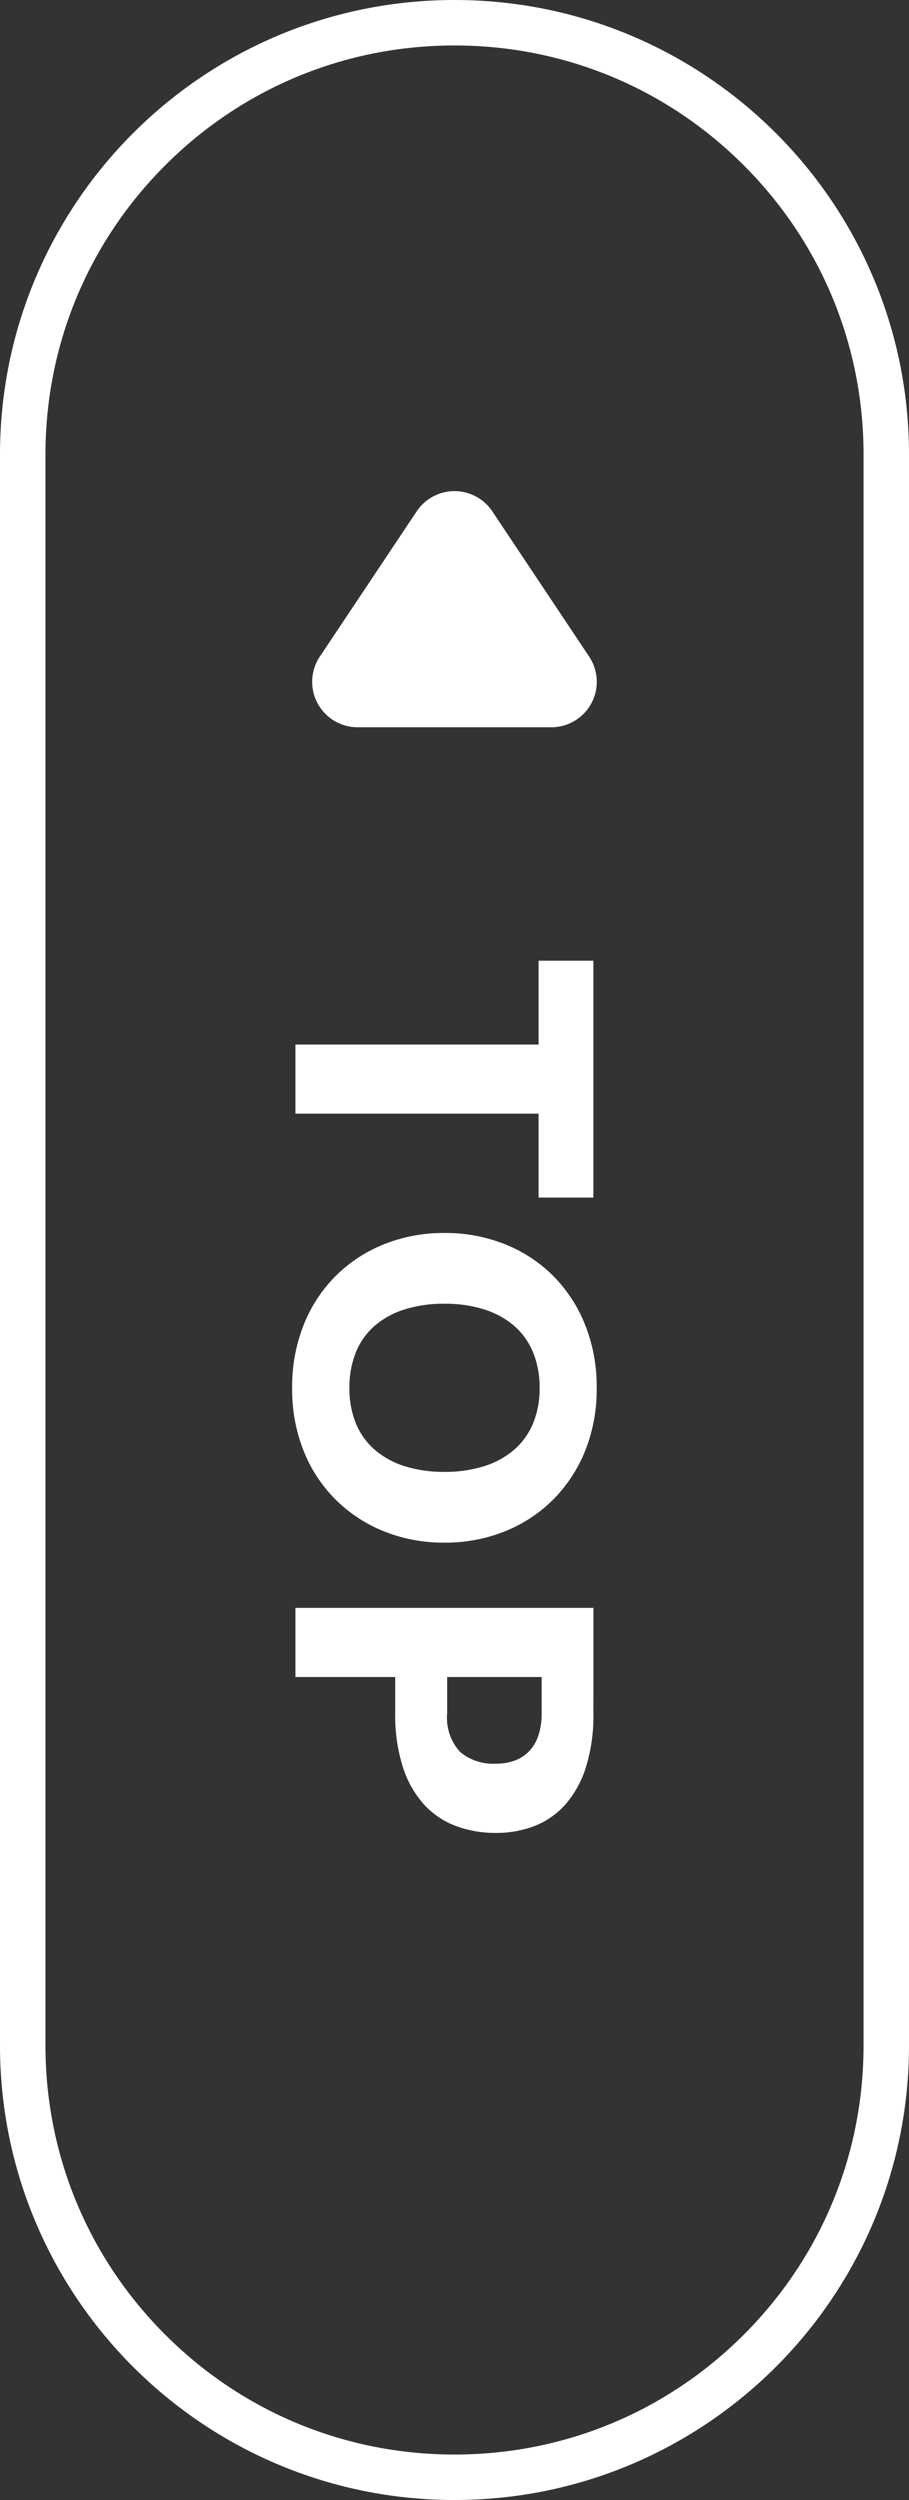 <svg xmlns="http://www.w3.org/2000/svg" width="40" height="110" viewBox="0 0 40 110">
  <rect x="0" y="0" width="40" height="110" fill="#333333" stroke="none"/>
  <g id="white" transform="translate(703.669 -309.119) rotate(90)">
    <g id="パス_2990" data-name="パス 2990" transform="translate(309.119 663.669)" fill="none">
      <path d="M20,0H90a20,20,0,0,1,0,40H20A20,20,0,0,1,20,0Z" stroke="none"/>
      <path d="M 20 2 C 15.192 2 10.672 3.872 7.272 7.272 C 3.872 10.672 2 15.192 2 20 C 2 24.808 3.872 29.328 7.272 32.728 C 10.672 36.128 15.192 38 20 38 L 90 38 C 94.808 38 99.328 36.128 102.728 32.728 C 106.128 29.328 108 24.808 108 20 C 108 15.192 106.128 10.672 102.728 7.272 C 99.328 3.872 94.808 2 90 2 L 20 2 M 20 0 L 90 0 C 101.046 0 110 8.954 110 20 C 110 31.046 101.046 40 90 40 L 20 40 C 8.954 40 0 31.046 0 20 C 0 8.954 8.954 0 20 0 Z" stroke="none" fill="#fff"/>
    </g>
    <path id="パス_2989" data-name="パス 2989" d="M6.336,2.5a2,2,0,0,1,3.328,0l4.263,6.394A2,2,0,0,1,12.263,12H3.737A2,2,0,0,1,2.073,8.891Z" transform="translate(329.119 691.669) rotate(-90)" fill="#fff"/>
    <path id="パス_2988" data-name="パス 2988" d="M10.692-10.7H7V0H3.96V-10.7H.27v-2.412H10.692Zm15.183,4.14a7.047,7.047,0,0,1-.49,2.646A6.377,6.377,0,0,1,24-1.787,6.335,6.335,0,0,1,21.857-.369a7.3,7.3,0,0,1-2.786.513,7.334,7.334,0,0,1-2.79-.513,6.374,6.374,0,0,1-2.156-1.418A6.343,6.343,0,0,1,12.74-3.915a7.047,7.047,0,0,1-.49-2.646,7.047,7.047,0,0,1,.49-2.646,6.294,6.294,0,0,1,1.386-2.124,6.408,6.408,0,0,1,2.156-1.413,7.334,7.334,0,0,1,2.79-.513,7.244,7.244,0,0,1,2.786.517A6.425,6.425,0,0,1,24-11.322,6.328,6.328,0,0,1,25.385-9.2,7.023,7.023,0,0,1,25.875-6.561Zm-3.114,0a5.67,5.67,0,0,0-.252-1.75,3.707,3.707,0,0,0-.725-1.319,3.125,3.125,0,0,0-1.156-.828,3.98,3.98,0,0,0-1.557-.288,4.039,4.039,0,0,0-1.57.288,3.117,3.117,0,0,0-1.161.828,3.707,3.707,0,0,0-.725,1.319,5.67,5.67,0,0,0-.252,1.75A5.7,5.7,0,0,0,15.615-4.8a3.707,3.707,0,0,0,.725,1.319A3.073,3.073,0,0,0,17.5-2.66a4.1,4.1,0,0,0,1.57.284,4.036,4.036,0,0,0,1.557-.284,3.08,3.08,0,0,0,1.156-.823A3.707,3.707,0,0,0,22.509-4.8,5.7,5.7,0,0,0,22.761-6.561Zm10.611-.117a2.232,2.232,0,0,0,1.71-.567A2.251,2.251,0,0,0,35.6-8.829a2.369,2.369,0,0,0-.135-.819,1.667,1.667,0,0,0-.41-.634,1.841,1.841,0,0,0-.693-.409,3.065,3.065,0,0,0-.995-.144H31.788v4.158Zm0-6.435a7.629,7.629,0,0,1,2.381.328,4.568,4.568,0,0,1,1.638.9,3.526,3.526,0,0,1,.95,1.359,4.608,4.608,0,0,1,.306,1.692,4.975,4.975,0,0,1-.315,1.8,3.612,3.612,0,0,1-.963,1.4,4.538,4.538,0,0,1-1.643.913,7.529,7.529,0,0,1-2.354.329H31.788V0H28.746V-13.113Z" transform="translate(351.12 690.669)" fill="#fff"/>
  </g>
</svg>

